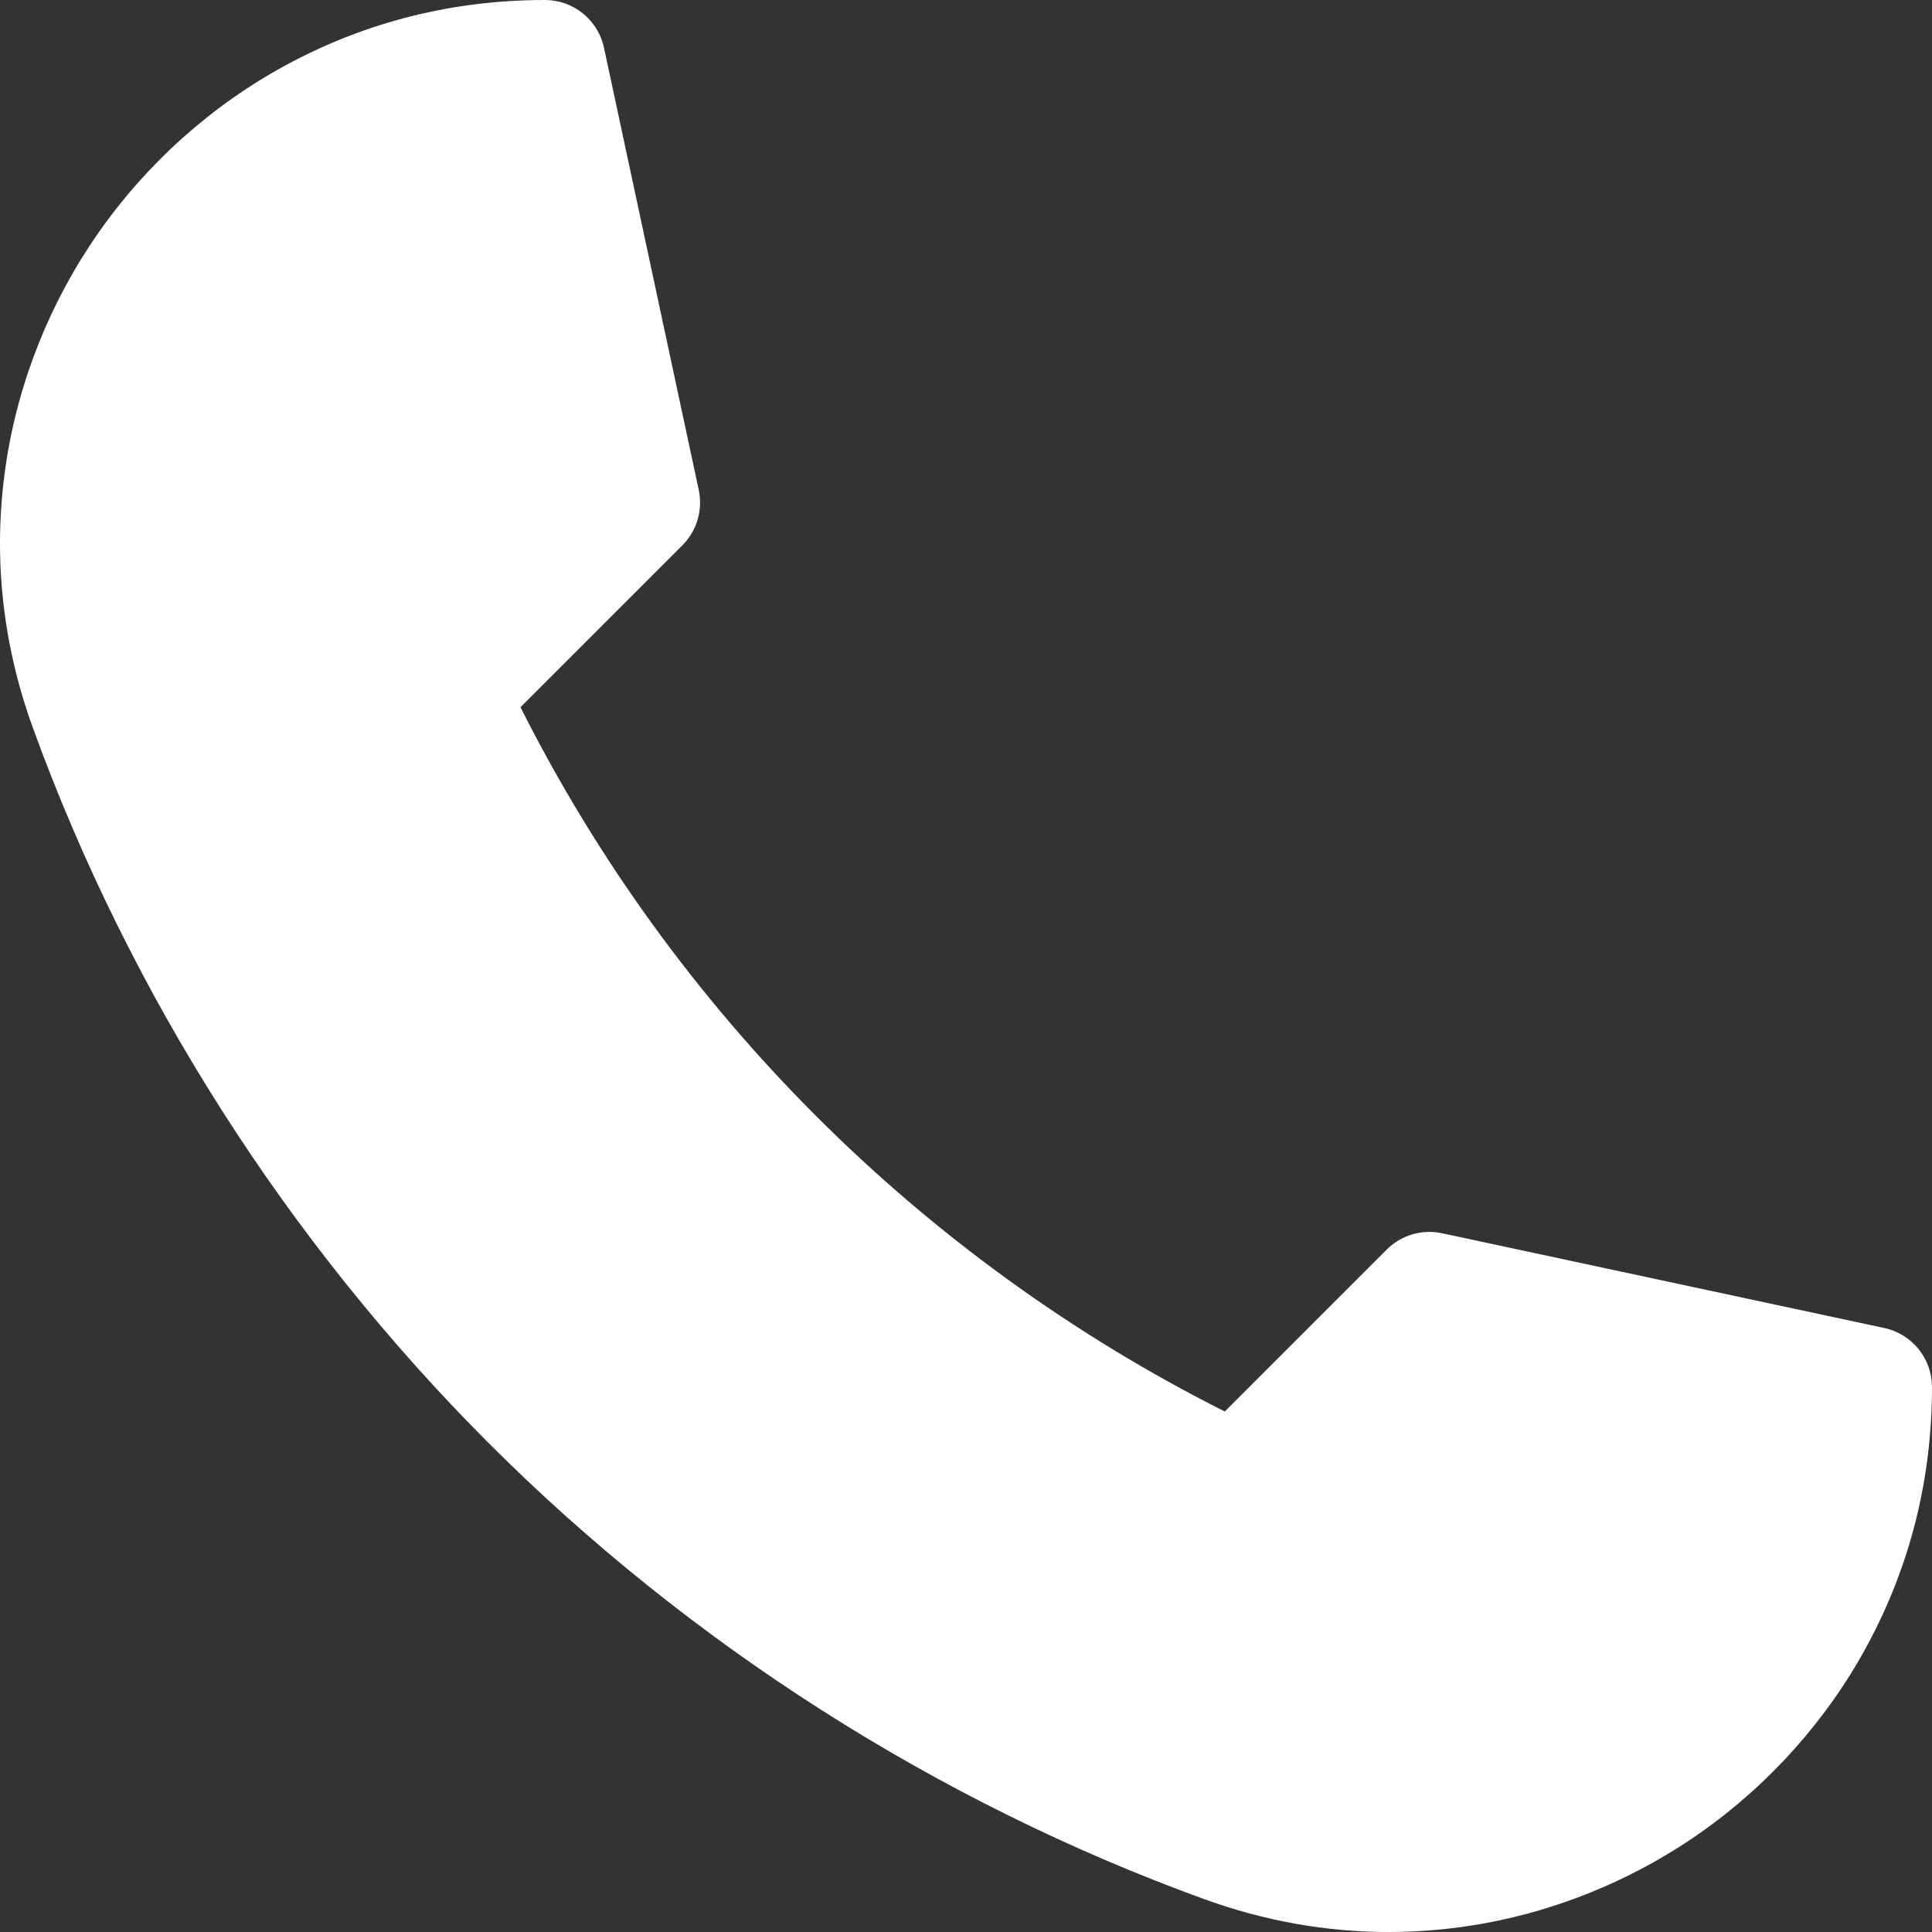 <?xml version="1.0" encoding="utf-8"?>
<!-- Generator: Adobe Illustrator 16.0.0, SVG Export Plug-In . SVG Version: 6.00 Build 0)  -->
<!DOCTYPE svg PUBLIC "-//W3C//DTD SVG 1.1//EN" "http://www.w3.org/Graphics/SVG/1.1/DTD/svg11.dtd">
<svg version="1.1" id="Layer_1" xmlns="http://www.w3.org/2000/svg" xmlns:xlink="http://www.w3.org/1999/xlink" x="0px" y="0px"
	 width="512px" height="512px" viewBox="0 0 512 512" enable-background="new 0 0 512 512" xml:space="preserve">
<rect x="0" y="0" width="512" height="512" fill="#333333" stroke="none"/>
<g>
	<path fill="#FFFFFF" d="M367.973,512c-16.527,0-32.914-2.922-48.938-8.743c-70.595-25.645-136.123-67.413-189.5-120.79
		s-95.146-118.905-120.79-189.5c-8.241-22.688-10.672-46.106-7.226-69.609c3.229-22.016,11.756-43.388,24.662-61.807
		c12.963-18.5,30.244-33.888,49.975-44.498C97.196,5.738,120.162,0,144.417,0c7.544,0,14.063,5.271,15.645,12.646l25.113,117.194
		c1.137,5.307-0.494,10.829-4.331,14.667l-42.911,42.91c40.48,80.482,106.166,146.168,186.648,186.647l42.91-42.911
		c3.838-3.837,9.36-5.466,14.666-4.33l117.194,25.112c7.377,1.581,12.646,8.101,12.646,15.645c0,24.255-5.737,47.223-17.054,68.264
		c-10.61,19.731-25.998,37.013-44.498,49.975c-18.418,12.905-39.79,21.434-61.807,24.662
		C381.741,511.494,374.844,511.999,367.973,512L367.973,512z"/>
</g>
</svg>
